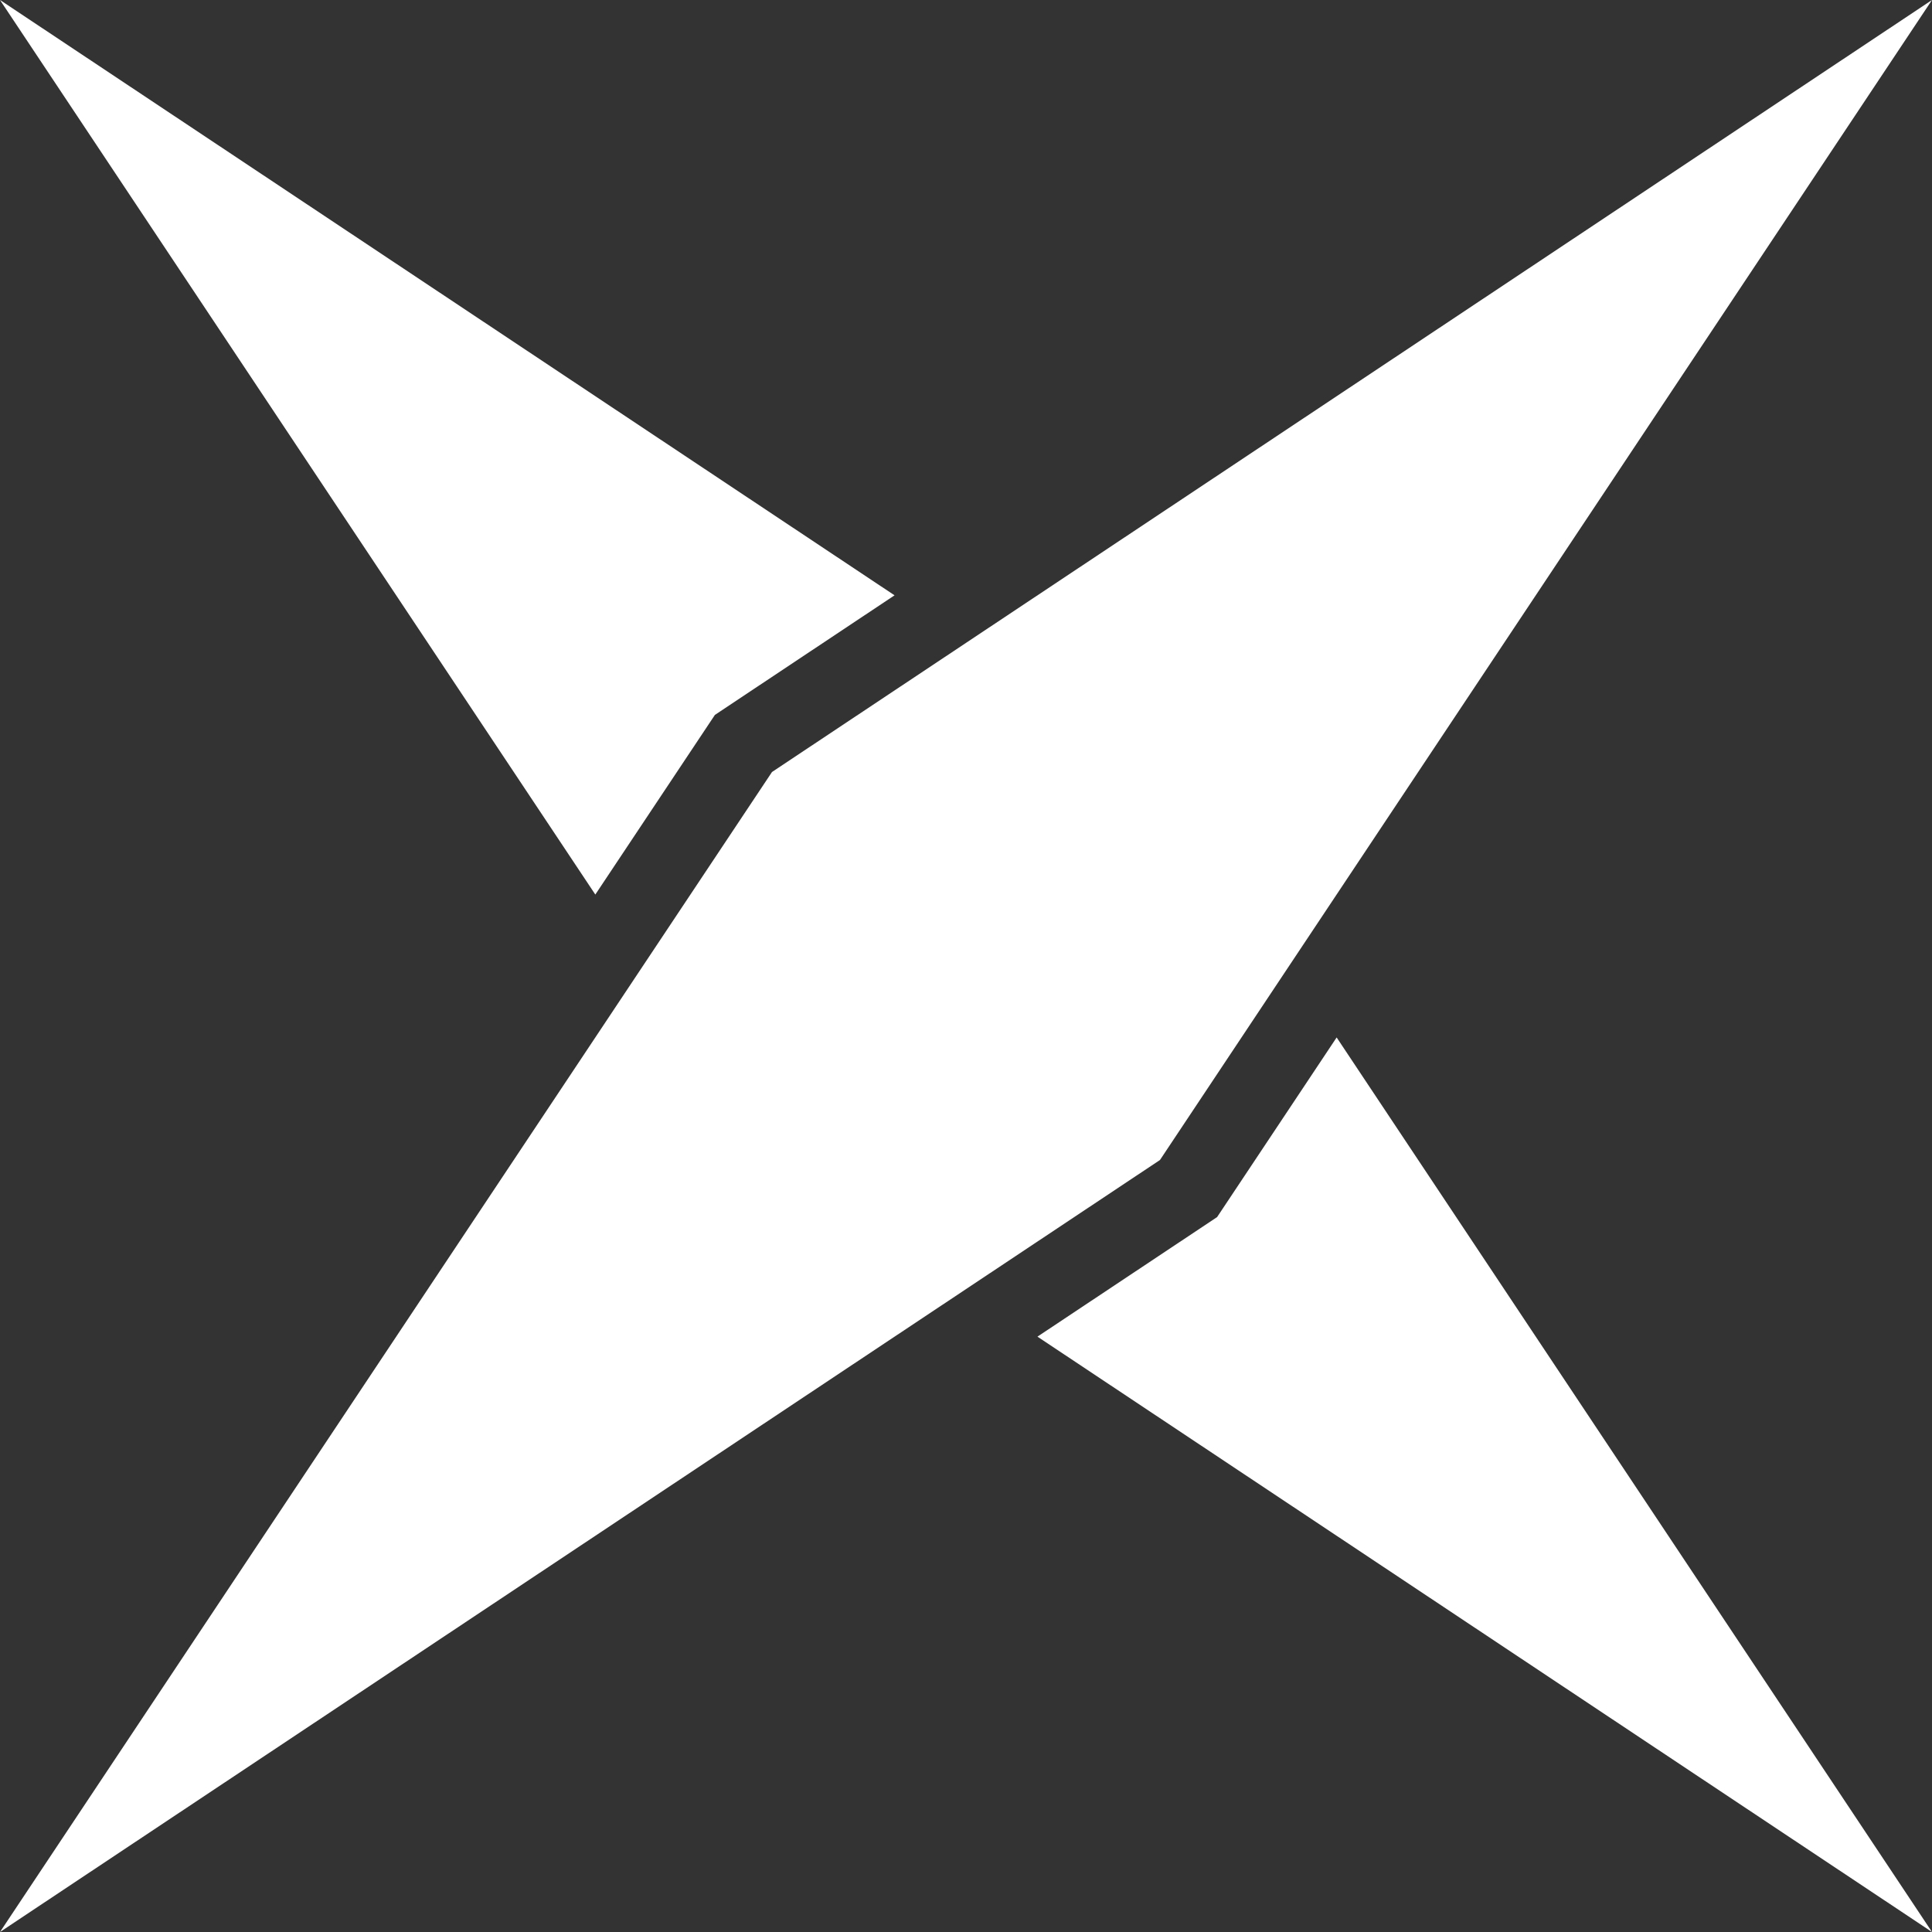 <svg xmlns="http://www.w3.org/2000/svg" width="58" height="58" viewBox="0 0 58 58" fill="none"><rect x="0" y="0" width="58" height="58" fill="#333333" stroke="none"/><path d="M21.462 21.462L26.855 17.872L0 0L17.872 26.855L21.462 21.462Z" fill="white"></path><path d="M36.538 36.538L31.145 40.127L58 58L40.127 31.145L36.538 36.538Z" fill="white"></path><path d="M38.699 28.999L58 0L29 19.3L23.176 23.176L19.3 28.999L0 58L29 38.7L34.823 34.824L38.699 28.999Z" fill="white"></path></svg>